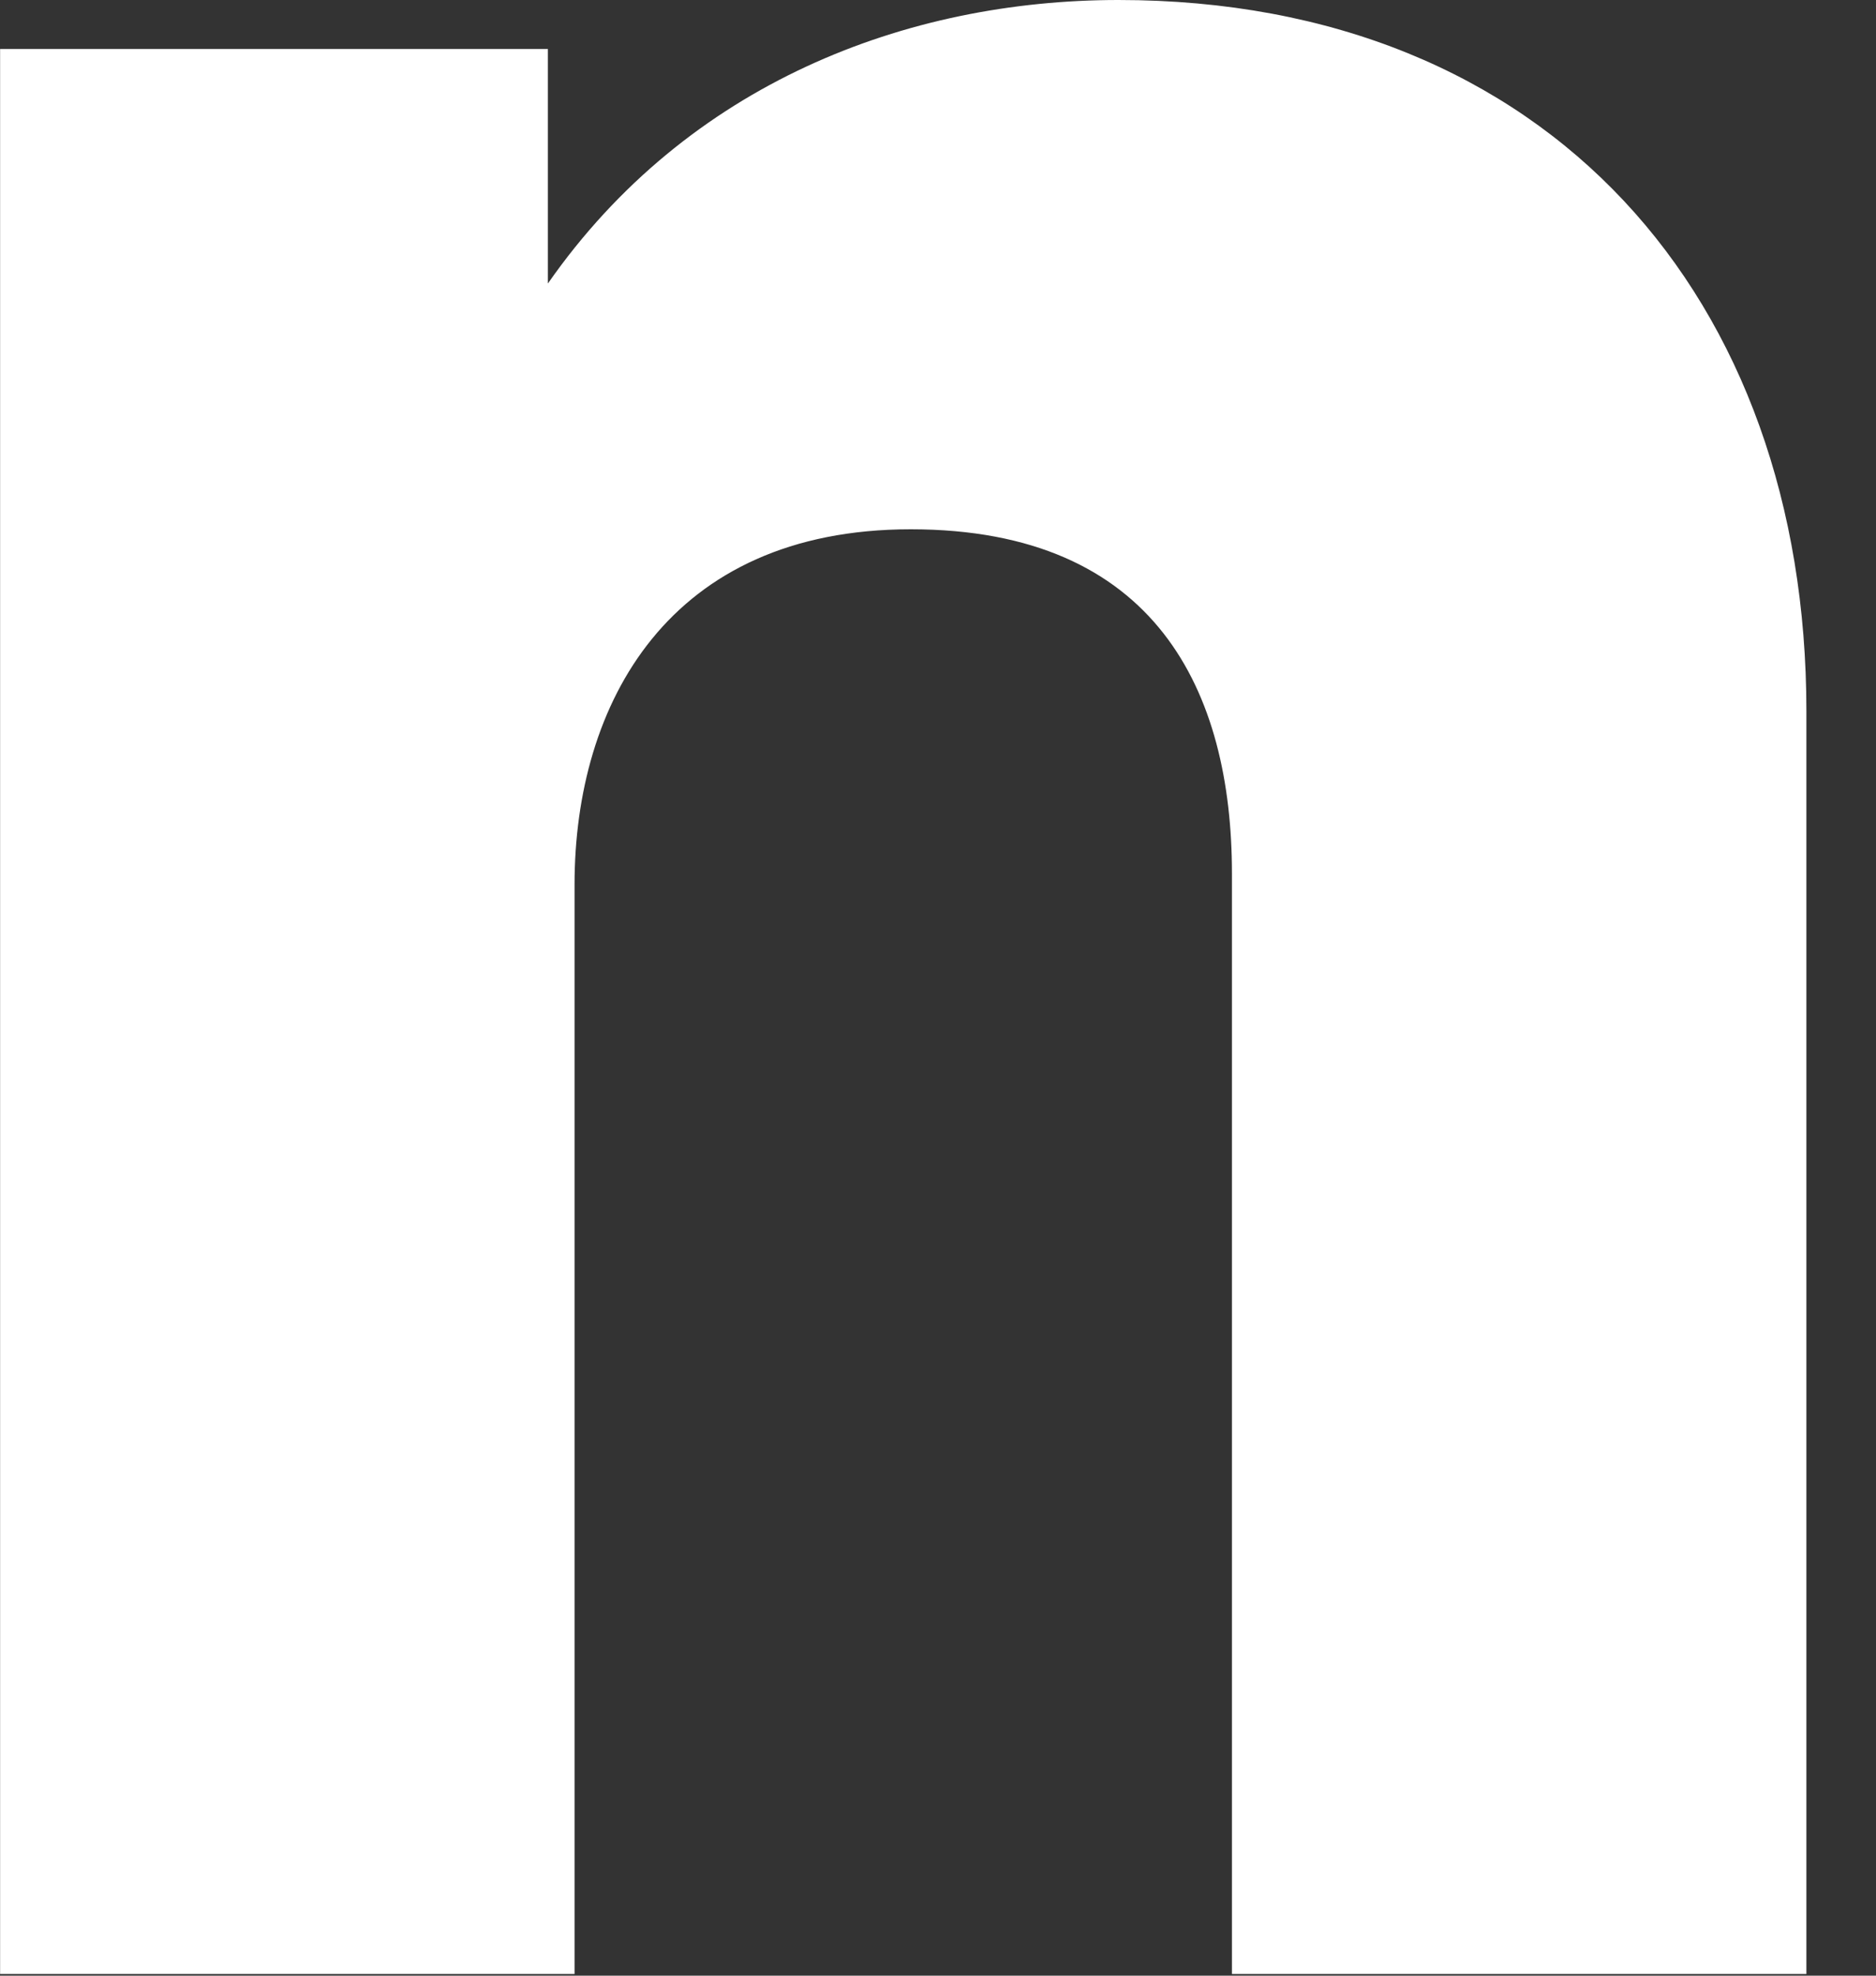 <?xml version="1.0" encoding="utf-8"?>
<svg xmlns="http://www.w3.org/2000/svg" fill="none" height="100%" overflow="visible" preserveAspectRatio="none" style="display: block;" viewBox="0 0 19 20" width="100%">
<rect x="0" y="0" width="19" height="20" fill="#333333" stroke="none"/>
<path d="M0 0.496H5.549V2.87C6.965 0.841 9.185 0 11.328 0C15.69 0 18.295 3.025 18.295 7.198V19.983H12.477V8.843C12.477 7.005 11.712 5.358 9.224 5.358C6.774 5.358 5.819 7.119 5.819 8.956V19.983H0.001V0.496H0Z" fill="white" id="Vector"/>
</svg>